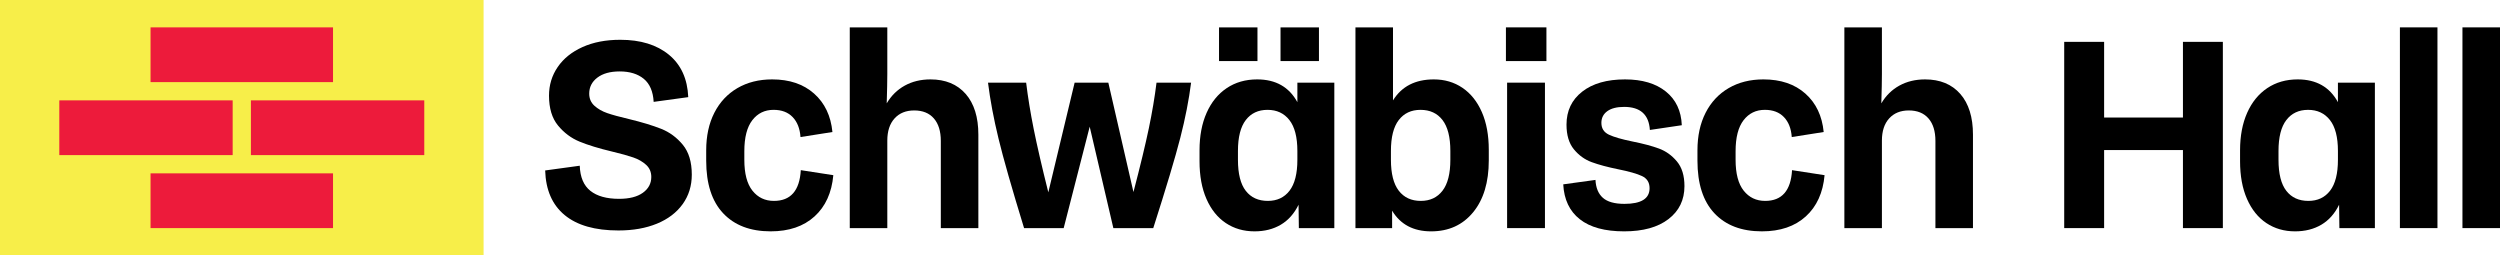 <?xml version="1.0" encoding="UTF-8" standalone="no"?><!DOCTYPE svg PUBLIC "-//W3C//DTD SVG 1.1//EN" "http://www.w3.org/Graphics/SVG/1.1/DTD/svg11.dtd"><svg width="100%" height="100%" viewBox="0 0 1096 112" version="1.1" xmlns="http://www.w3.org/2000/svg" xmlns:xlink="http://www.w3.org/1999/xlink" xml:space="preserve" xmlns:serif="http://www.serif.com/" style="fill-rule:evenodd;clip-rule:evenodd;stroke-linejoin:round;stroke-miterlimit:2;"><g><rect x="0" y="0" width="212" height="112" style="fill:#f7ee49;fill-rule:nonzero;"/><rect x="66" y="12" width="80" height="24" style="fill:#ed1b3b;fill-rule:nonzero;"/><rect x="66" y="76" width="80" height="24" style="fill:#ed1b3b;fill-rule:nonzero;"/><rect x="110" y="44" width="76" height="24" style="fill:#ed1b3b;fill-rule:nonzero;"/><rect x="26" y="44" width="76" height="24" style="fill:#ed1b3b;fill-rule:nonzero;"/><path d="M247.555,94.297c-5.444,-4.491 -8.296,-11.015 -8.555,-19.57l15.164,-2.073c0.172,5.012 1.728,8.684 4.665,11.015c2.936,2.334 7.129,3.501 12.572,3.501c4.493,0 7.971,-0.886 10.433,-2.658c2.462,-1.77 3.694,-4.082 3.694,-6.933c0,-2.16 -0.757,-3.932 -2.268,-5.314c-1.513,-1.381 -3.391,-2.462 -5.638,-3.239c-2.249,-0.78 -5.357,-1.642 -9.332,-2.593c-5.789,-1.38 -10.519,-2.83 -14.191,-4.343c-3.673,-1.509 -6.827,-3.864 -9.461,-7.062c-2.636,-3.195 -3.953,-7.56 -3.953,-13.089c-0,-4.667 1.273,-8.856 3.825,-12.572c2.547,-3.714 6.175,-6.63 10.886,-8.748c4.707,-2.116 10.216,-3.176 16.523,-3.176c8.899,0 16.006,2.183 21.32,6.545c5.314,4.365 8.144,10.563 8.49,18.597l-15.164,2.075c-0.26,-4.578 -1.707,-7.948 -4.341,-10.109c-2.638,-2.16 -6.156,-3.24 -10.564,-3.24c-4.147,-0 -7.408,0.906 -9.785,2.721c-2.378,1.814 -3.564,4.147 -3.564,6.999c0,2.16 0.755,3.931 2.268,5.314c1.511,1.382 3.39,2.462 5.638,3.239c2.247,0.777 5.399,1.643 9.461,2.593c5.703,1.382 10.41,2.808 14.126,4.277c3.714,1.469 6.89,3.803 9.526,6.999c2.636,3.196 3.953,7.56 3.953,13.089c-0,4.924 -1.341,9.245 -4.016,12.959c-2.68,3.716 -6.439,6.568 -11.277,8.555c-4.839,1.985 -10.455,2.98 -16.849,2.98c-10.283,0 -18.144,-2.246 -23.586,-6.739Z" style="fill-rule:nonzero;"/><path d="M317.051,93.52c-4.968,-5.268 -7.452,-12.961 -7.452,-23.069l-0,-4.536c-0,-6.307 1.187,-11.794 3.564,-16.459c2.377,-4.668 5.745,-8.273 10.109,-10.824c4.363,-2.547 9.439,-3.822 15.23,-3.822c7.601,-0 13.736,2.074 18.403,6.221c4.665,4.147 7.343,9.765 8.035,16.849l-13.998,2.203c-0.259,-3.714 -1.406,-6.631 -3.435,-8.749c-2.031,-2.116 -4.817,-3.176 -8.359,-3.176c-3.888,0 -6.998,1.513 -9.33,4.537c-2.333,3.025 -3.5,7.562 -3.5,13.607l-0,3.76c-0,6.049 1.186,10.562 3.565,13.542c2.375,2.982 5.508,4.472 9.396,4.472c7.343,0 11.276,-4.492 11.794,-13.478l14.256,2.203c-0.694,7.691 -3.435,13.717 -8.23,18.079c-4.796,4.365 -11.211,6.546 -19.246,6.546c-8.899,-0 -15.834,-2.636 -20.802,-7.906Z" style="fill-rule:nonzero;"/><path d="M423.341,41.16c3.714,4.236 5.573,10.196 5.573,17.885l0,40.955l-16.459,0l-0,-38.232c-0,-4.234 -1.017,-7.517 -3.046,-9.85c-2.031,-2.334 -4.904,-3.501 -8.618,-3.501c-3.629,-0 -6.502,1.167 -8.618,3.501c-2.118,2.333 -3.176,5.573 -3.176,9.72l0,38.362l-16.459,0l-0,-88l16.459,0l0,20.476c0,2.852 -0.087,7.129 -0.259,12.833c1.987,-3.37 4.621,-5.963 7.906,-7.778c3.283,-1.814 7.04,-2.721 11.274,-2.721c6.566,-0 11.708,2.118 15.423,6.35Z" style="fill-rule:nonzero;"/><path d="M522.177,36.234c-0.953,7.517 -2.528,15.576 -4.732,24.172c-2.203,8.597 -6.155,21.795 -11.856,39.593l-17.498,-0l-10.368,-44.454l-11.405,44.454l-17.367,-0c-5.357,-17.452 -9.093,-30.541 -11.209,-39.27c-2.12,-8.725 -3.652,-16.891 -4.602,-24.495l16.719,0c0.777,6.396 1.879,13.155 3.304,20.282c1.426,7.13 3.566,16.396 6.416,27.801l11.535,-48.083l14.774,0l11.017,47.953c3.024,-11.577 5.269,-20.886 6.74,-27.93c1.467,-7.04 2.59,-13.714 3.37,-20.023l15.162,0Z" style="fill-rule:nonzero;"/><path d="M561.381,12l16.847,0l0,14.775l-16.847,0l-0,-14.775Zm7.386,54.174c0,-6.048 -1.166,-10.562 -3.5,-13.544c-2.332,-2.981 -5.529,-4.472 -9.589,-4.472c-4.062,0 -7.238,1.491 -9.526,4.472c-2.29,2.982 -3.435,7.496 -3.435,13.544l-0,3.888c-0,6.136 1.145,10.671 3.435,13.607c2.288,2.939 5.507,4.407 9.656,4.407c4.06,0 7.236,-1.49 9.526,-4.472c2.286,-2.98 3.433,-7.493 3.433,-13.542l0,-3.888Zm-34.344,-54.174l16.849,0l-0,14.775l-16.849,0l-0,-14.775Zm34.344,24.235l16.201,0l0,63.765l-15.552,0l-0.131,-10.24c-1.902,3.888 -4.493,6.805 -7.775,8.749c-3.285,1.944 -7.128,2.917 -11.536,2.917c-4.752,-0 -8.942,-1.213 -12.571,-3.629c-3.629,-2.418 -6.459,-5.94 -8.488,-10.564c-2.031,-4.62 -3.045,-10.129 -3.045,-16.523l-0,-4.795c-0,-6.307 1.036,-11.794 3.111,-16.459c2.072,-4.668 5.009,-8.273 8.812,-10.824c3.8,-2.547 8.25,-3.822 13.348,-3.822c8.12,-0 13.999,3.328 17.626,9.978l0,-8.553Z" style="fill-rule:nonzero;"/><path d="M635.834,66.174c-0,-6.048 -1.145,-10.562 -3.433,-13.544c-2.29,-2.981 -5.51,-4.472 -9.657,-4.472c-4.062,0 -7.236,1.491 -9.526,4.472c-2.29,2.982 -3.433,7.496 -3.433,13.544l-0,3.888c-0,6.049 1.143,10.562 3.433,13.542c2.29,2.982 5.51,4.472 9.657,4.472c4.06,0 7.236,-1.49 9.526,-4.472c2.288,-2.98 3.433,-7.493 3.433,-13.542l-0,-3.888Zm5.314,-27.67c3.628,2.462 6.458,6.006 8.489,10.627c2.029,4.624 3.046,10.131 3.046,16.525l-0,4.665c-0,9.591 -2.29,17.173 -6.868,22.746c-4.582,5.573 -10.715,8.359 -18.404,8.359c-7.777,-0 -13.479,-3.024 -17.108,-9.073l-0,7.647l-16.071,-0l-0,-88l16.459,-0l-0,32.011c3.801,-6.132 9.763,-9.201 17.885,-9.201c4.752,-0 8.943,1.232 12.572,3.694Z" style="fill-rule:nonzero;"/><path d="M677.306,100l-16.59,0l0,-63.765l16.59,0l0,63.765Zm0.648,-73.225l-17.756,0l-0,-14.775l17.756,0l-0,14.775Z" style="fill-rule:nonzero;"/><path d="M692.584,96.112c-4.495,-3.541 -6.914,-8.64 -7.258,-15.294l14.126,-1.944c0.172,3.457 1.252,6.071 3.241,7.841c1.986,1.772 5.138,2.658 9.461,2.658c7.342,-0 11.015,-2.288 11.015,-6.87c0,-2.504 -1.102,-4.276 -3.305,-5.314c-2.203,-1.036 -5.681,-2.029 -10.433,-2.98c-4.665,-0.949 -8.534,-1.986 -11.599,-3.111c-3.067,-1.121 -5.681,-3 -7.841,-5.638c-2.161,-2.634 -3.239,-6.241 -3.239,-10.821c0,-6.048 2.288,-10.865 6.868,-14.45c4.578,-3.586 10.841,-5.379 18.793,-5.379c7.517,-0 13.477,1.772 17.885,5.313c4.406,3.544 6.74,8.468 6.999,14.775l-13.998,2.074c-0.433,-6.739 -4.192,-10.109 -11.276,-10.109c-3.197,-0 -5.66,0.627 -7.386,1.879c-1.73,1.253 -2.593,2.96 -2.593,5.12c0,2.42 1.102,4.147 3.305,5.183c2.203,1.038 5.638,2.031 10.303,2.982c4.75,0.951 8.638,1.987 11.664,3.111c3.024,1.123 5.638,3.002 7.841,5.636c2.203,2.638 3.304,6.243 3.304,10.823c-0,6.047 -2.331,10.865 -6.996,14.45c-4.667,3.585 -11.148,5.379 -19.442,5.379c-8.468,-0 -14.948,-1.77 -19.439,-5.314Z" style="fill-rule:nonzero;"/><path d="M751.614,93.52c-4.969,-5.268 -7.451,-12.961 -7.451,-23.069l0,-4.536c0,-6.307 1.186,-11.794 3.563,-16.459c2.375,-4.668 5.745,-8.273 10.11,-10.824c4.362,-2.547 9.439,-3.822 15.227,-3.822c7.604,-0 13.738,2.074 18.405,6.221c4.665,4.147 7.343,9.765 8.035,16.849l-13.997,2.203c-0.259,-3.714 -1.406,-6.631 -3.435,-8.749c-2.031,-2.116 -4.818,-3.176 -8.359,-3.176c-3.888,0 -6.999,1.513 -9.331,4.537c-2.333,3.025 -3.5,7.562 -3.5,13.607l-0,3.76c-0,6.049 1.187,10.562 3.564,13.542c2.375,2.982 5.509,4.472 9.397,4.472c7.343,0 11.274,-4.492 11.792,-13.478l14.257,2.203c-0.692,7.691 -3.433,13.717 -8.229,18.079c-4.796,4.365 -11.211,6.546 -19.246,6.546c-8.901,-0 -15.834,-2.636 -20.802,-7.906Z" style="fill-rule:nonzero;"/><path d="M859.376,41.16c3.716,4.236 5.575,10.196 5.575,17.885l-0,40.955l-16.461,0l-0,-38.232c-0,-4.234 -1.017,-7.517 -3.046,-9.85c-2.031,-2.334 -4.904,-3.501 -8.618,-3.501c-3.629,-0 -6.502,1.167 -8.618,3.501c-2.118,2.333 -3.176,5.573 -3.176,9.72l-0,38.362l-16.46,0l0,-88l16.46,0l-0,20.476c-0,2.852 -0.087,7.129 -0.259,12.833c1.987,-3.37 4.621,-5.963 7.906,-7.778c3.283,-1.814 7.042,-2.721 11.276,-2.721c6.566,-0 11.705,2.118 15.421,6.35Z" style="fill-rule:nonzero;"/><path d="M974.499,100l-17.498,0l-0,-34.216l-34.554,0l0,34.216l-17.496,0l-0,-81.65l17.496,-0l0,33.178l34.554,-0l-0,-33.178l17.498,-0l0,81.65Z" style="fill-rule:nonzero;"/><path d="M1024.95,66.174c-0,-6.048 -1.169,-10.562 -3.499,-13.544c-2.34,-2.981 -5.53,-4.472 -9.59,-4.472c-4.07,0 -7.24,1.491 -9.53,4.472c-2.29,2.982 -3.435,7.496 -3.435,13.544l0,3.888c0,6.136 1.145,10.671 3.435,13.607c2.29,2.939 5.51,4.407 9.65,4.407c4.06,0 7.24,-1.49 9.53,-4.472c2.29,-2.98 3.439,-7.493 3.439,-13.542l-0,-3.888Zm-0,-29.939l16.201,0l0,63.765l-15.561,0l-0.13,-10.24c-1.899,3.888 -4.489,6.805 -7.769,8.749c-3.29,1.944 -7.13,2.917 -11.54,2.917c-4.75,-0 -8.94,-1.213 -12.569,-3.629c-3.629,-2.418 -6.458,-5.94 -8.487,-10.564c-2.033,-4.62 -3.048,-10.129 -3.048,-16.523l0,-4.795c0,-6.307 1.038,-11.794 3.111,-16.459c2.074,-4.668 5.011,-8.273 8.814,-10.824c3.801,-2.547 8.249,-3.822 13.349,-3.822c8.12,-0 14,3.328 17.629,9.978l-0,-8.553Z" style="fill-rule:nonzero;"/><rect x="1052.12" y="12" width="16.46" height="88" style="fill-rule:nonzero;"/><rect x="1079.54" y="12" width="16.46" height="88" style="fill-rule:nonzero;"/></g></svg>
